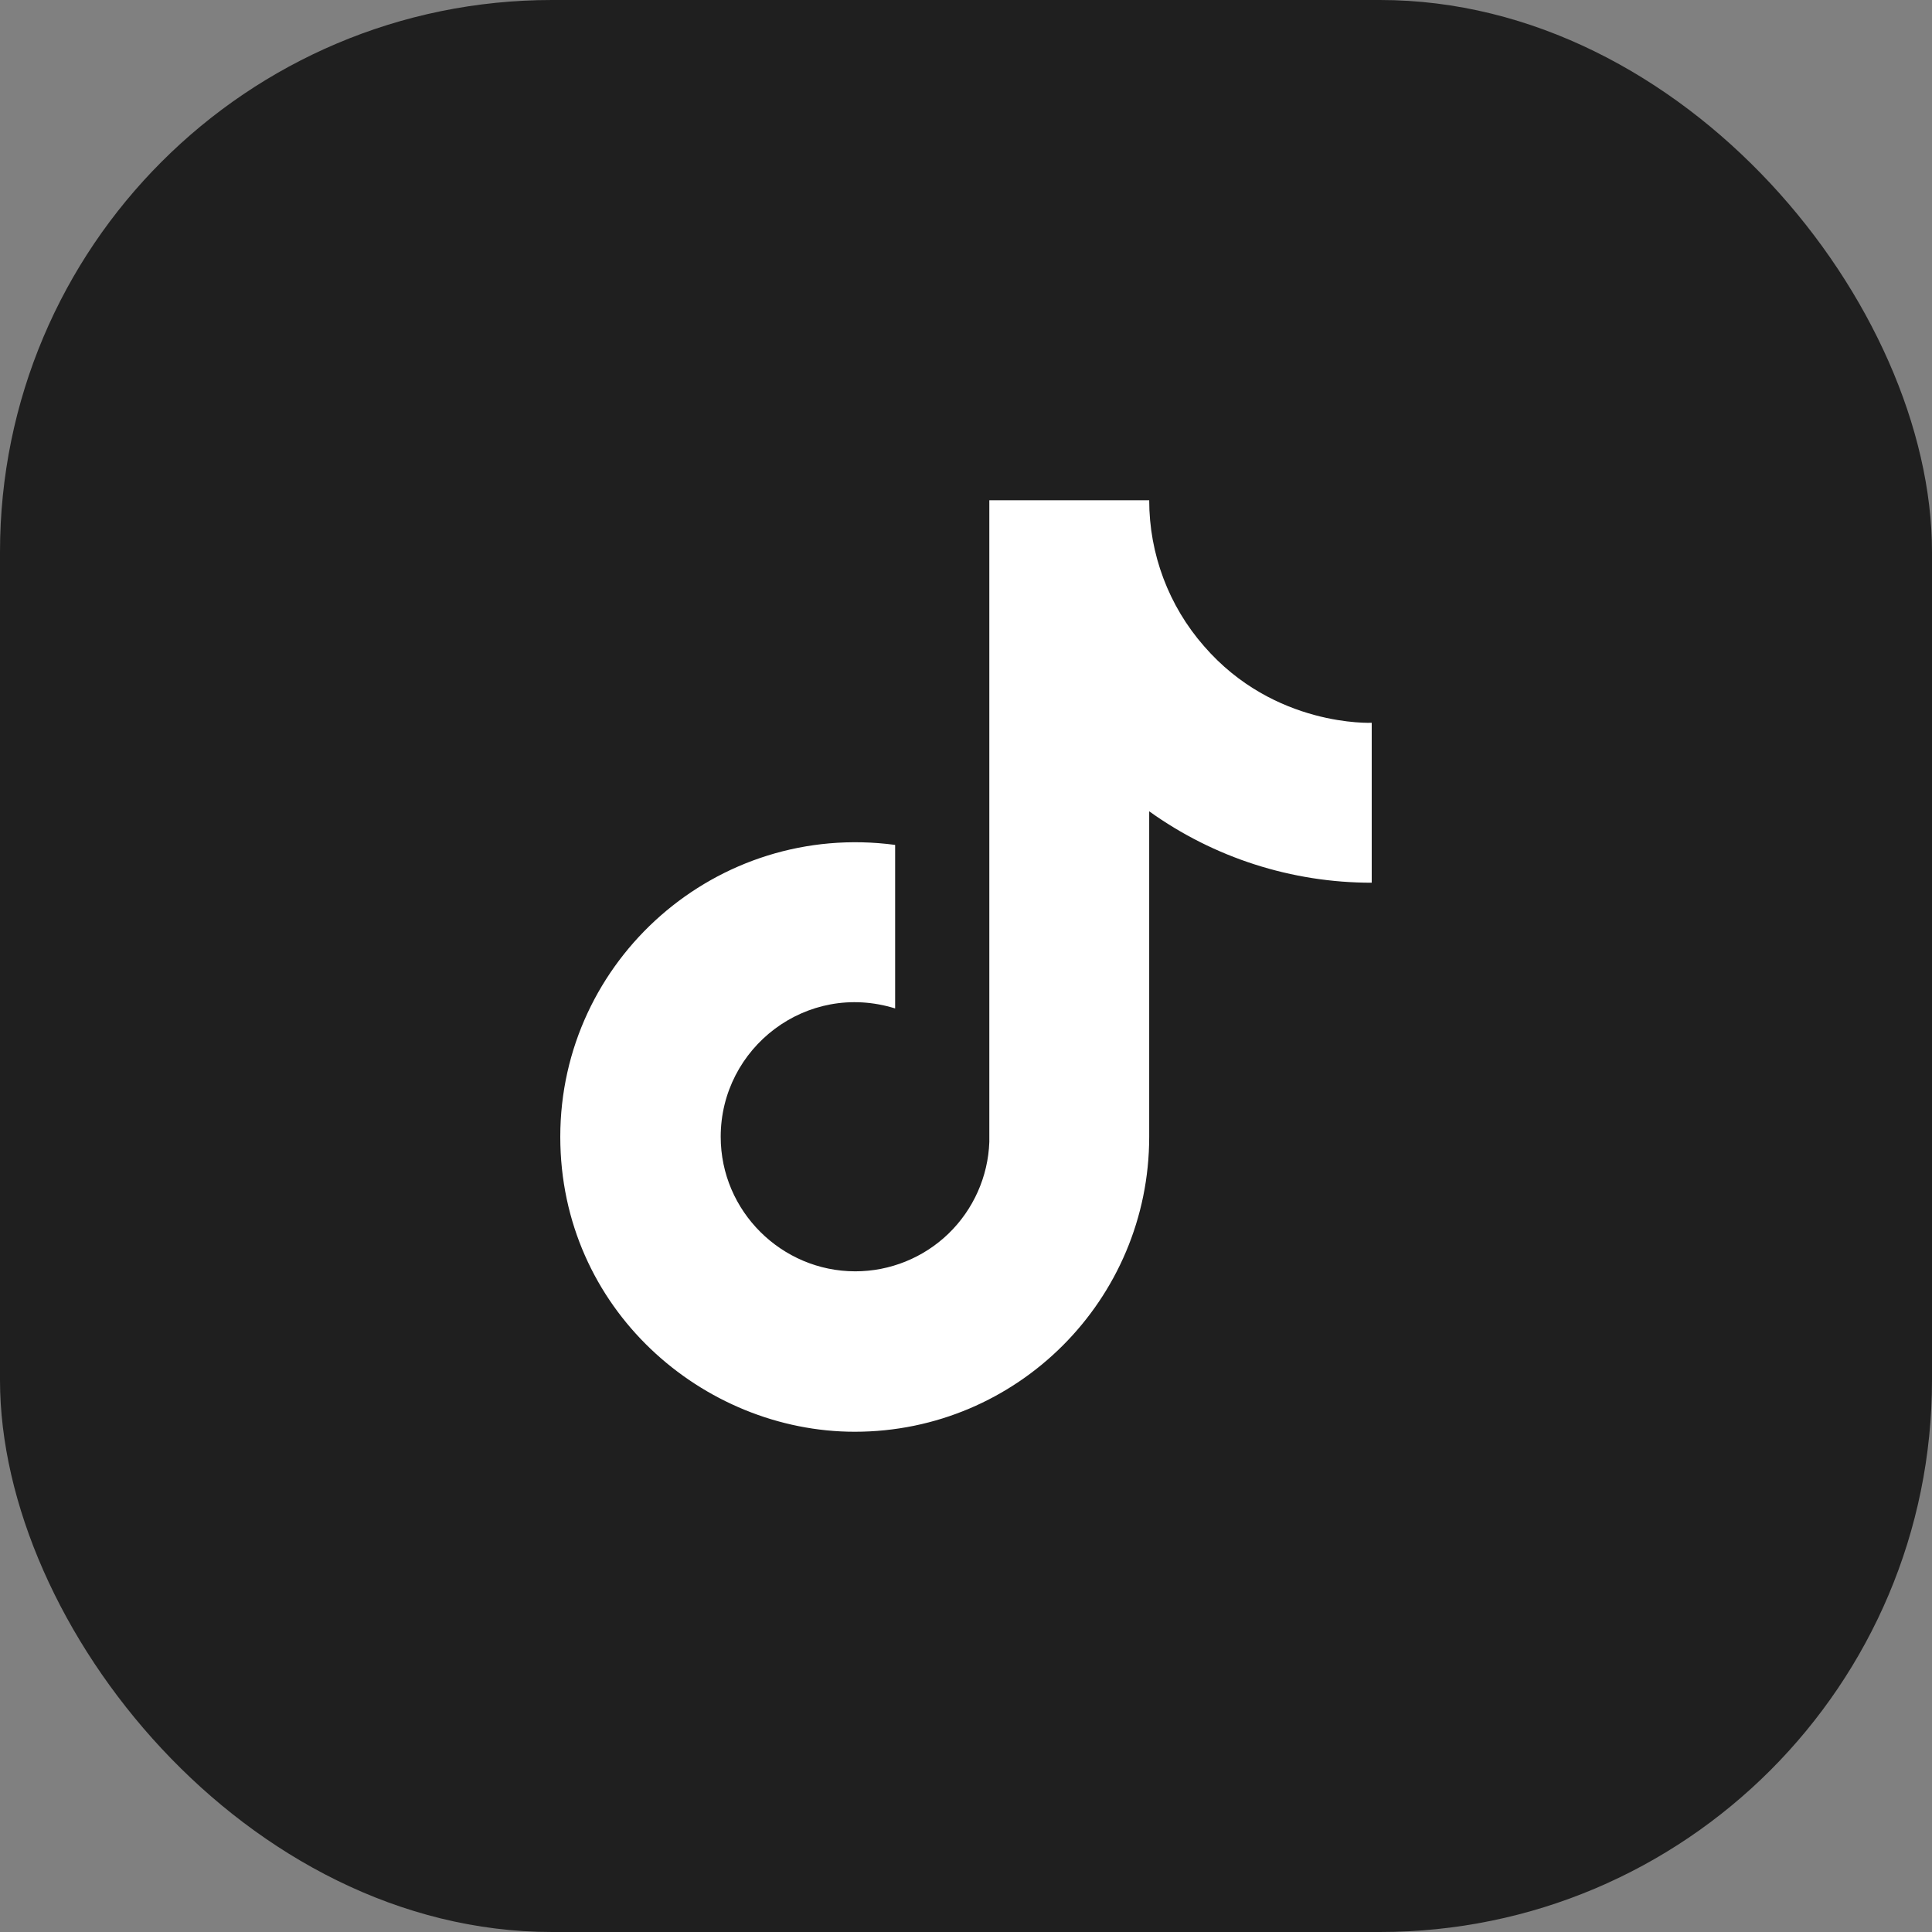 <svg width="28" height="28" viewBox="0 0 28 28" fill="none" xmlns="http://www.w3.org/2000/svg">
<rect x="0" y="0" width="28" height="28" fill="#808080" stroke="none"/>
<rect width="28" height="28" rx="8" fill="#1F1F1F"/>
<path d="M17.45 9.365C16.937 8.78 16.655 8.028 16.655 7.25H14.338V16.55C14.32 17.053 14.107 17.53 13.745 17.88C13.383 18.229 12.899 18.425 12.395 18.425C11.33 18.425 10.445 17.555 10.445 16.475C10.445 15.185 11.69 14.217 12.973 14.615V12.245C10.385 11.9 8.12 13.91 8.12 16.475C8.12 18.973 10.19 20.75 12.388 20.75C14.743 20.75 16.655 18.837 16.655 16.475V11.758C17.595 12.432 18.723 12.794 19.88 12.793V10.475C19.88 10.475 18.47 10.543 17.45 9.365Z" fill="white"/>
</svg>
